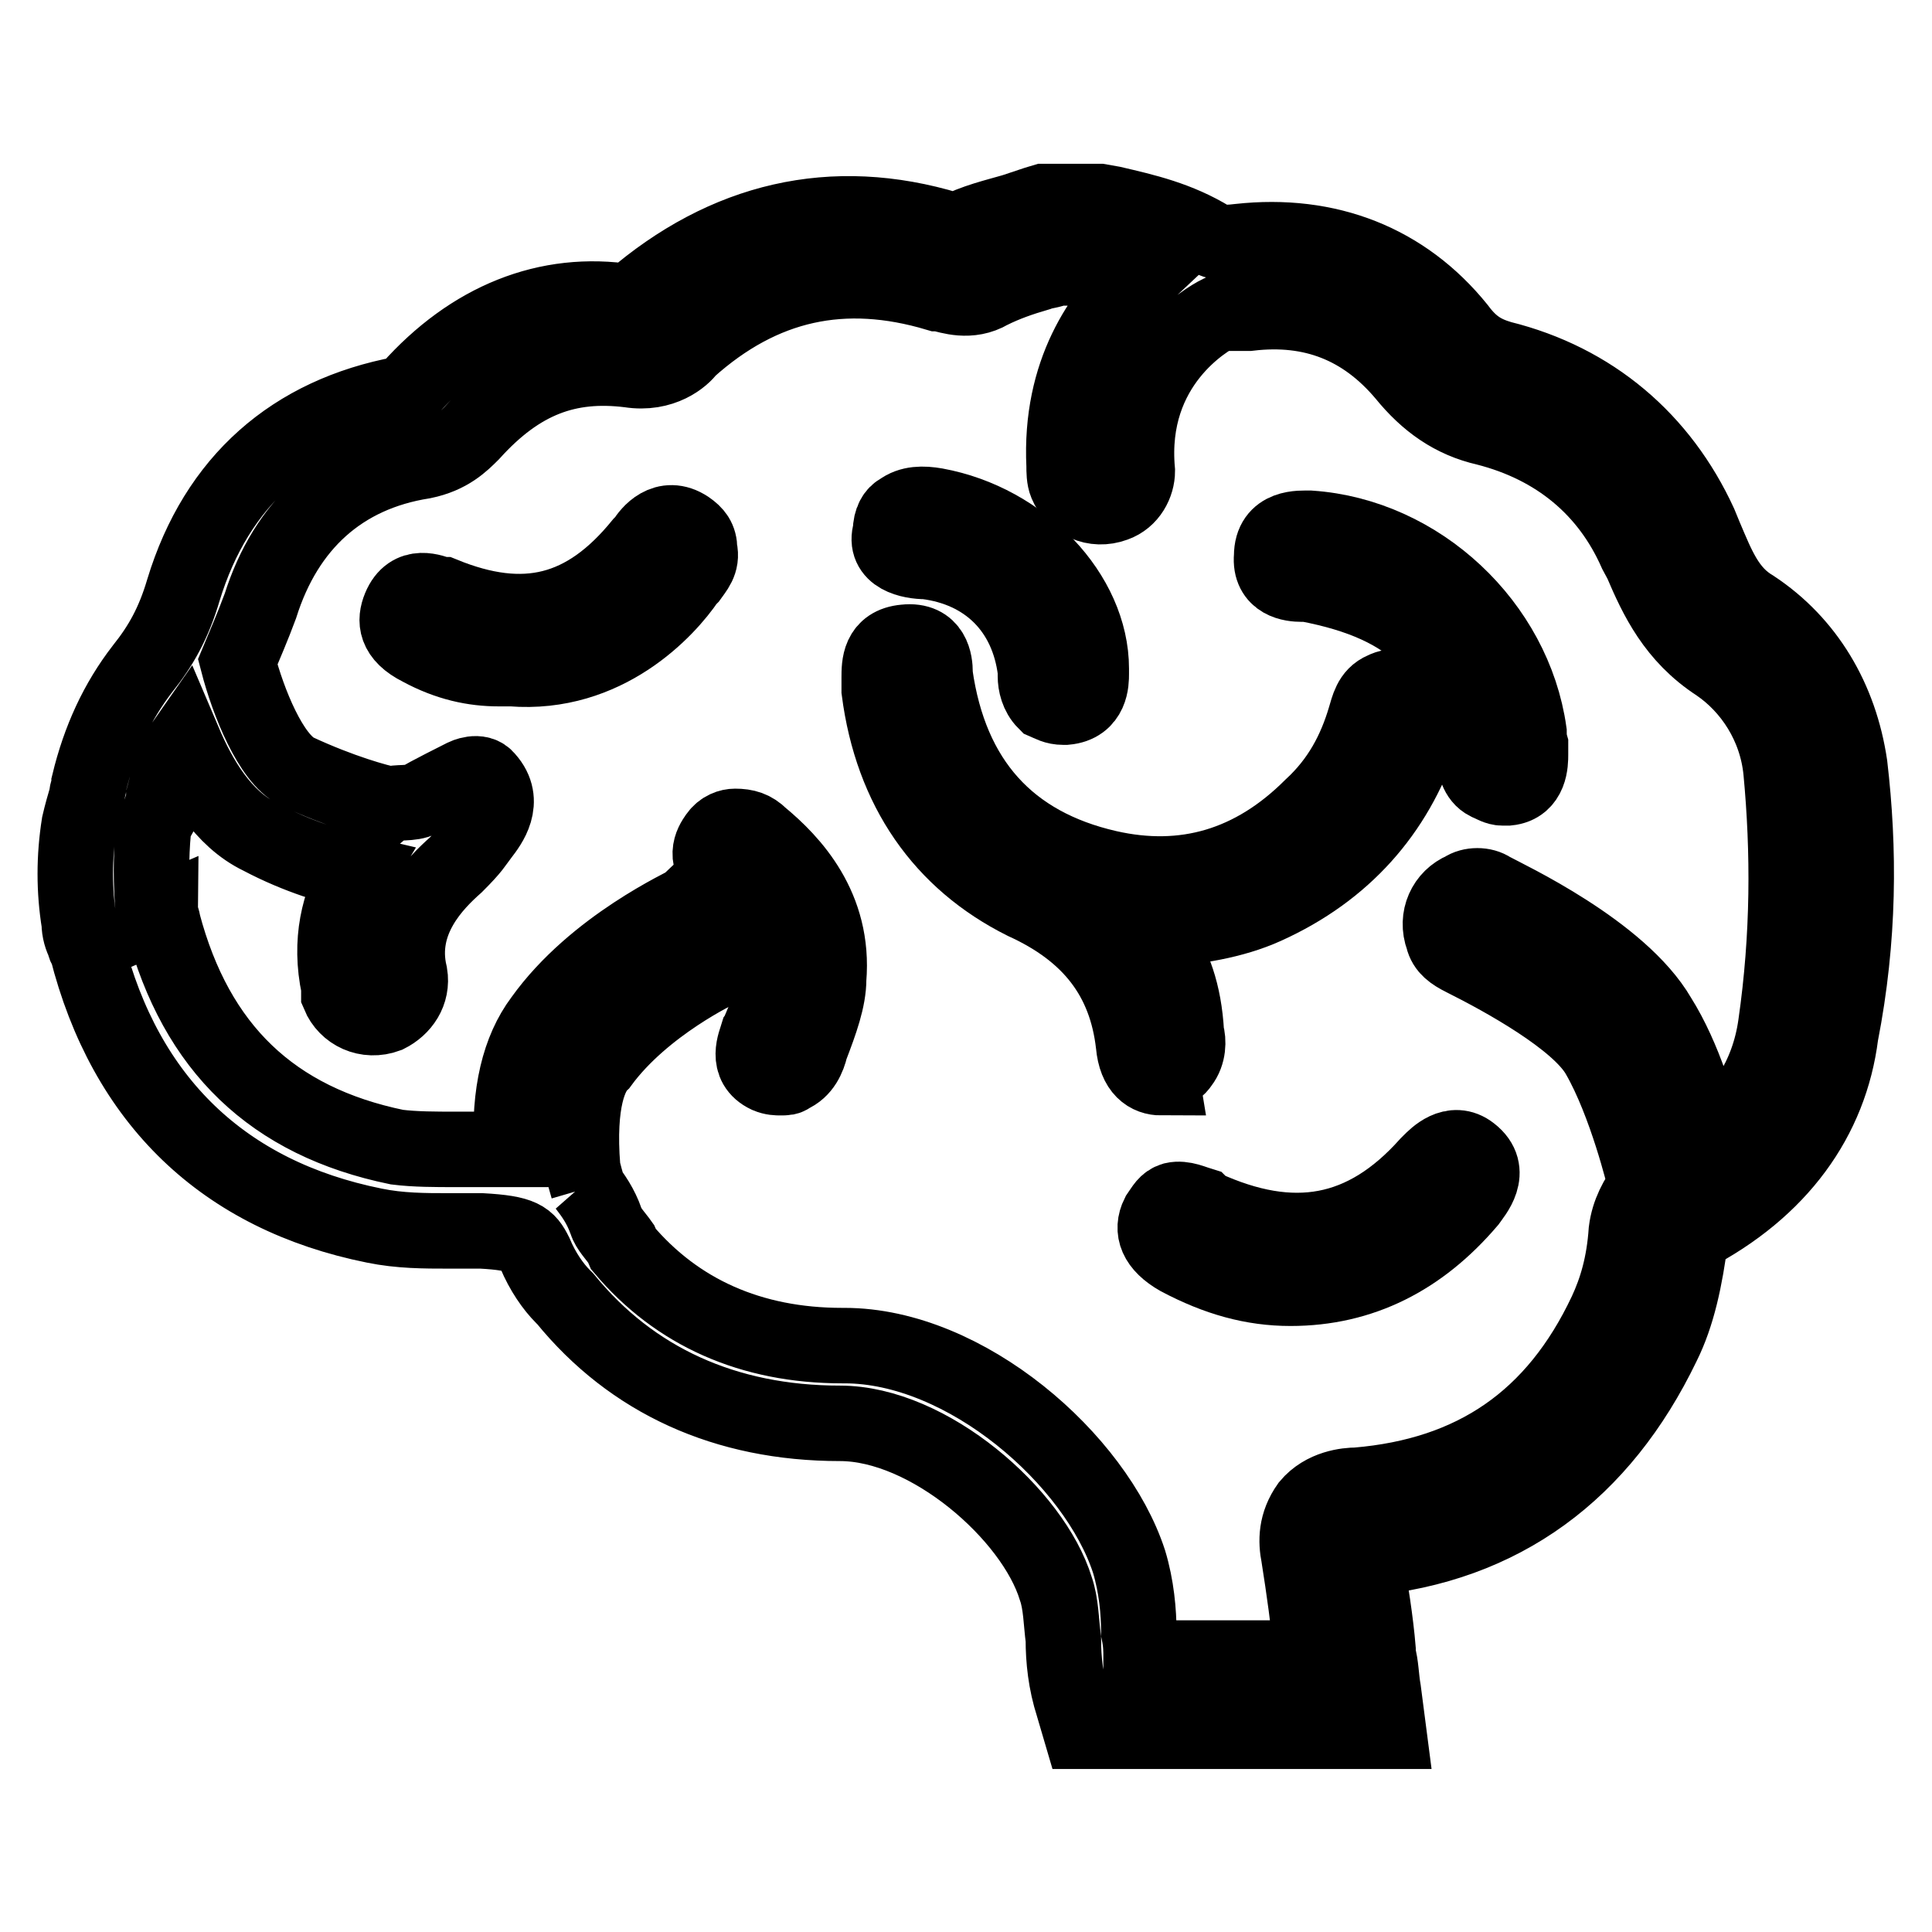 <?xml version="1.0" encoding="utf-8"?>
<!-- Svg Vector Icons : http://www.onlinewebfonts.com/icon -->
<!DOCTYPE svg PUBLIC "-//W3C//DTD SVG 1.1//EN" "http://www.w3.org/Graphics/SVG/1.1/DTD/svg11.dtd">
<svg version="1.1" xmlns="http://www.w3.org/2000/svg" xmlns:xlink="http://www.w3.org/1999/xlink" x="0px" y="0px" viewBox="0 0 256 256" enable-background="new 0 0 256 256" xml:space="preserve">
<g> <path stroke-width="10" fill-opacity="0" stroke="#000000"  d="M245.1,101.4c-1.3-8.8-5.7-16.2-12.8-20.9c-3.4-2-4.7-5.4-6.4-9.4l-0.7-1.7c-5.1-11.1-14.2-18.9-26.3-21.9 c-2.4-0.7-4-1.7-5.7-4c-7.1-8.8-17.2-12.8-29-11.5c-2.4,0.3-3,0-3.7-0.3c-4.4-2.7-8.8-3.7-13.1-4.7l-1.7-0.3h-7.4l-1,0.3l-3,1 c-2.4,0.7-5.1,1.3-7.8,2.7l-0.7-0.3c-15.5-4.7-29.7-1.3-42.1,9.4L83.3,40c-10.8-1.7-20.9,2.4-29,11.5c-0.3,0.7-0.7,0.7-1,0.7 c-14.5,2.7-24.6,11.5-29,26c-1.3,4.4-3,7.4-5.4,10.4c-3.4,4.4-5.7,9.4-7.1,15.2c0,0.7-0.3,1-0.3,1.7c-0.3,1-0.7,2.4-1,3.7 c-0.7,4.4-0.7,8.8,0,13.1c0,1,0.3,2,0.7,2.7c0,0.3,0,0.3,0.3,0.7c5.1,20.2,18.2,32.7,38.1,36.7c3.4,0.7,6.7,0.7,9.8,0.7h4.4 c5.4,0.3,6.1,1,7.1,3c1,2.4,2.4,4.4,3.7,5.7l0.3,0.3c8.8,10.8,21.2,16.5,36.4,16.5c11.8,0,25.6,12.1,28.6,21.9c0.7,2,0.7,4.4,1,6.7 c0,2.7,0.3,5.7,1.3,8.8l1,3.4h40.8l-0.7-5.4c-0.3-1.7-0.3-3.4-0.7-4.7v-0.7c-0.3-3.7-1-8.1-1.7-12.1c18.2-1.7,31.3-11.5,39.4-28.3 c2-4,3-8.8,3.7-14.2v-0.3c11.8-6.1,18.5-15.5,19.9-26.6C246.4,124.3,246.4,112.5,245.1,101.4z M235.3,135.8 c-1,7.1-4.7,12.1-9.1,15.5c-1-4-3-11.1-6.4-16.5c-5.1-8.8-20.2-15.8-22.2-16.9c-1-0.7-2.7-0.7-3.7,0c-2.4,1-3.7,3.7-2.7,6.4 c0.3,1.3,1.3,2,2.7,2.7c5.4,2.7,15.2,8.1,17.9,12.8c3.7,6.4,6.1,16.5,6.1,16.5l0.3,0.7c-1.3,1.7-2.4,3.7-2.7,6.1 c-0.3,4.4-1.3,7.8-2.7,10.8c-6.7,14.2-17.5,21.6-33,22.9c-1.3,0-4.4,0.3-6.4,2.7c-1.7,2.4-1.7,4.7-1.3,6.7 c0.7,4.4,1.3,8.8,1.7,12.8v0.7h-22.6c0-1,0-2-0.3-3.4c0-2.7-0.3-6.1-1.3-9.4c-4.4-13.5-21.6-28.6-37.7-28.6h-0.3 c-12.1,0-21.9-4.4-29-12.8l-0.3-0.7c-0.7-1-1.7-2-2-3c-0.7-2-1.7-3.4-2.7-4.7l0.3,0.3c0,0-0.7-2.4-0.7-2.7 c-0.7-8.8,1-12.5,2.4-13.8c5.7-7.8,15.8-12.5,15.8-12.5h0.3c2.4-1,3.7-3.7,2.7-6.4c-1-2.4-3.7-3.7-6.4-2.7c-0.3,0-0.3,0.3-0.7,0.3 c-0.3,0.3-12.5,5.7-19.5,15.5c-3,4-4.4,9.8-4,17.2h-7.4c-2.7,0-5.4,0-7.8-0.3c-16.5-3.4-26.6-13.1-31-29.7c0-0.3-0.3-1-0.3-1.3 l-0.7,0.3c0-0.3,0-0.3-0.3-0.7c-0.3-3.4-0.3-7.1,0-10.4c0-0.7,0.3-1.3,0.7-2c0.3-1,0.7-1.7,0.7-2.7c0.7-2.7,1.3-5.1,2.7-7.1 c2,4.7,5.1,10.1,10.1,12.5c5.1,2.7,9.8,4,12.8,4.7c-2.4,4-3.7,9.1-2.4,15.2v1c1,2.4,3.7,3.7,6.4,2.7c2-1,3.4-3,3-5.4 c-1.7-7.1,3.4-12.1,6.1-14.5c2.4-2.4,2.4-2.7,3.4-4c1-1.3,3.4-4.4,0.7-7.4c-1-1.3-3-0.3-3-0.3s-5.4,2.7-5.7,3 c-1.3,0.7-3.4,0.3-4,0.7c-1.7-0.3-6.7-1.7-12.5-4.4c-3.4-1.7-6.4-9.1-7.8-14.5c1-2.4,2-4.7,3-7.4c3.4-10.8,10.8-17.5,21.6-19.2 c3.4-0.7,5.1-2.4,6.4-3.7c6.4-7.1,12.8-9.4,20.9-8.4c4.4,0.7,7.1-1.7,7.8-2.7c9.8-8.8,20.6-11.1,33-7.4h0.3c1.3,0.3,4,1.3,6.7-0.3 c2-1,4-1.7,6.4-2.4c0.7-0.3,1.7-0.3,2.4-0.7h4.7l1,0.3c1.7,0.3,3.7,0.7,5.1,1.3c-4.7,4.4-10.4,12.1-9.8,24.6c0,0.7,0,1.7,0.3,2.4 c1,2.4,3.7,3.7,6.4,2.7c2-0.7,3-2.7,3-4.4c-1.3-14.2,9.4-20.2,10.8-20.9h4c8.4-1,15.2,1.7,20.6,8.1c3,3.7,6.4,6.1,10.8,7.1 c9.4,2.4,16.2,8.1,19.9,16.5l0.7,1.3c2,4.7,4.4,9.8,10.1,13.5c4.4,3,7.8,8.1,8.4,14.2C237,112.8,237,124,235.3,135.8z"/> <path stroke-width="10" fill-opacity="0" stroke="#000000"  d="M202.6,97c-2-14.2-14.5-26-29-27c-1.3,0-5.1-0.3-5.1,3.7c-0.3,3.4,2.7,3.7,4,3.7h0.7 c14.2,2.7,20.6,9.1,22.2,22.9c0,1,0.3,2.7,1.7,3.4c0.7,0.3,1.3,0.7,2,0.7h0.7c3-0.3,3-3.4,3-4.4v-1.3C202.6,98,202.6,97.3,202.6,97 z"/> <path stroke-width="10" fill-opacity="0" stroke="#000000"  d="M154.1,142.2c1.3,0,2-0.7,2.4-1.3c1-1.3,1-3,0.7-4c-0.3-5.4-1.7-9.1-4-12.5c-0.3-0.3-0.7-1-0.7-1 c0.3,0,0.7,0,1.7-0.3c4-0.3,9.1-1,13.5-3c10.4-4.7,17.2-12.5,20.6-22.6c1-3,0.3-5.4-2-6.1c-1.3-0.7-2.4-0.3-3,0 c-1.7,0.7-2,2.4-2.4,3.7c-1.3,4.4-3.4,8.4-7.1,11.8c-7.8,7.8-16.9,10.4-27,8.1c-13.1-3-20.9-11.5-22.9-25.6v-0.3c0-1.3-0.3-4.4-4-4 c-3.4,0.3-3.4,3-3.4,4.7v1.7c1.7,13.1,8.4,22.6,19.2,28c8.8,4,13.5,10.1,14.5,18.9c0.3,3.4,2,4.4,3.7,4.4 C153.8,142.2,154.1,142.2,154.1,142.2L154.1,142.2z M189.5,154l-0.3,0.3c-8.4,9.4-17.9,11.1-29.7,5.7l-0.3-0.3 c-1-0.3-2.4-1-3.7-0.7c-1,0.3-1.3,1-2,2c-1,2-0.3,4,2.7,5.7c5.1,2.7,9.8,4,14.8,4c9.4,0,17.2-4,23.6-11.5c0.7-1,3.4-4,0.3-6.4 C192.5,150.9,190.2,153.3,189.5,154L189.5,154z M91.1,70c-3-2-5.1,0.7-5.7,1.7L85,72.1c-7.4,9.1-15.5,11.1-26.3,6.7h-0.3 c-1-0.3-4-1.7-5.4,1.7c-0.7,1.7-0.7,3.7,2.7,5.4c3.7,2,7.1,2.7,10.4,2.7h1.7c12.5,1,20.6-7.8,23.3-11.8l0.3-0.3 c0.7-1,1.7-2,1.3-3.7C92.7,71.4,92.1,70.7,91.1,70z"/> <path stroke-width="10" fill-opacity="0" stroke="#000000"  d="M122.7,74.4c8.1,1,13.5,6.4,14.5,14.5v0.7c0,1,0.3,2.4,1.3,3.4c0.7,0.3,1.3,0.7,2.4,0.7h0.3 c3.4-0.3,3.4-3.4,3.4-4.4v-0.7c0-9.8-9.1-19.5-20.6-21.6c-1.7-0.3-3.4-0.3-4.7,0.7c-0.7,0.3-1.3,1.3-1.3,2.7 C117,73.7,120.7,74.4,122.7,74.4L122.7,74.4z M100.8,110.8c-1-1-2-1.3-3.4-1.3c-0.7,0-1.7,0.3-2.4,1.3c-0.7,1-2,3,1,5.7 c0.3,0.3,0.3,0.3,0.7,0.3l0.3,0.3c4.7,4.7,6.4,9.1,5.7,14.2c0,0.7-0.3,1.7-1,2.7c-0.3,0.7-0.7,1.7-1,2.4c0,0.3,0,0.3-0.3,0.7 c-0.3,1-1.7,4,1.3,5.4c0.7,0.3,1.3,0.3,1.7,0.3c0.7,0,1,0,1.3-0.3c1.7-0.7,2.4-2.4,2.7-3.7c1.3-3.4,2.4-6.4,2.4-9.1 C110.6,120.2,104.9,114.2,100.8,110.8z"/></g>
</svg>